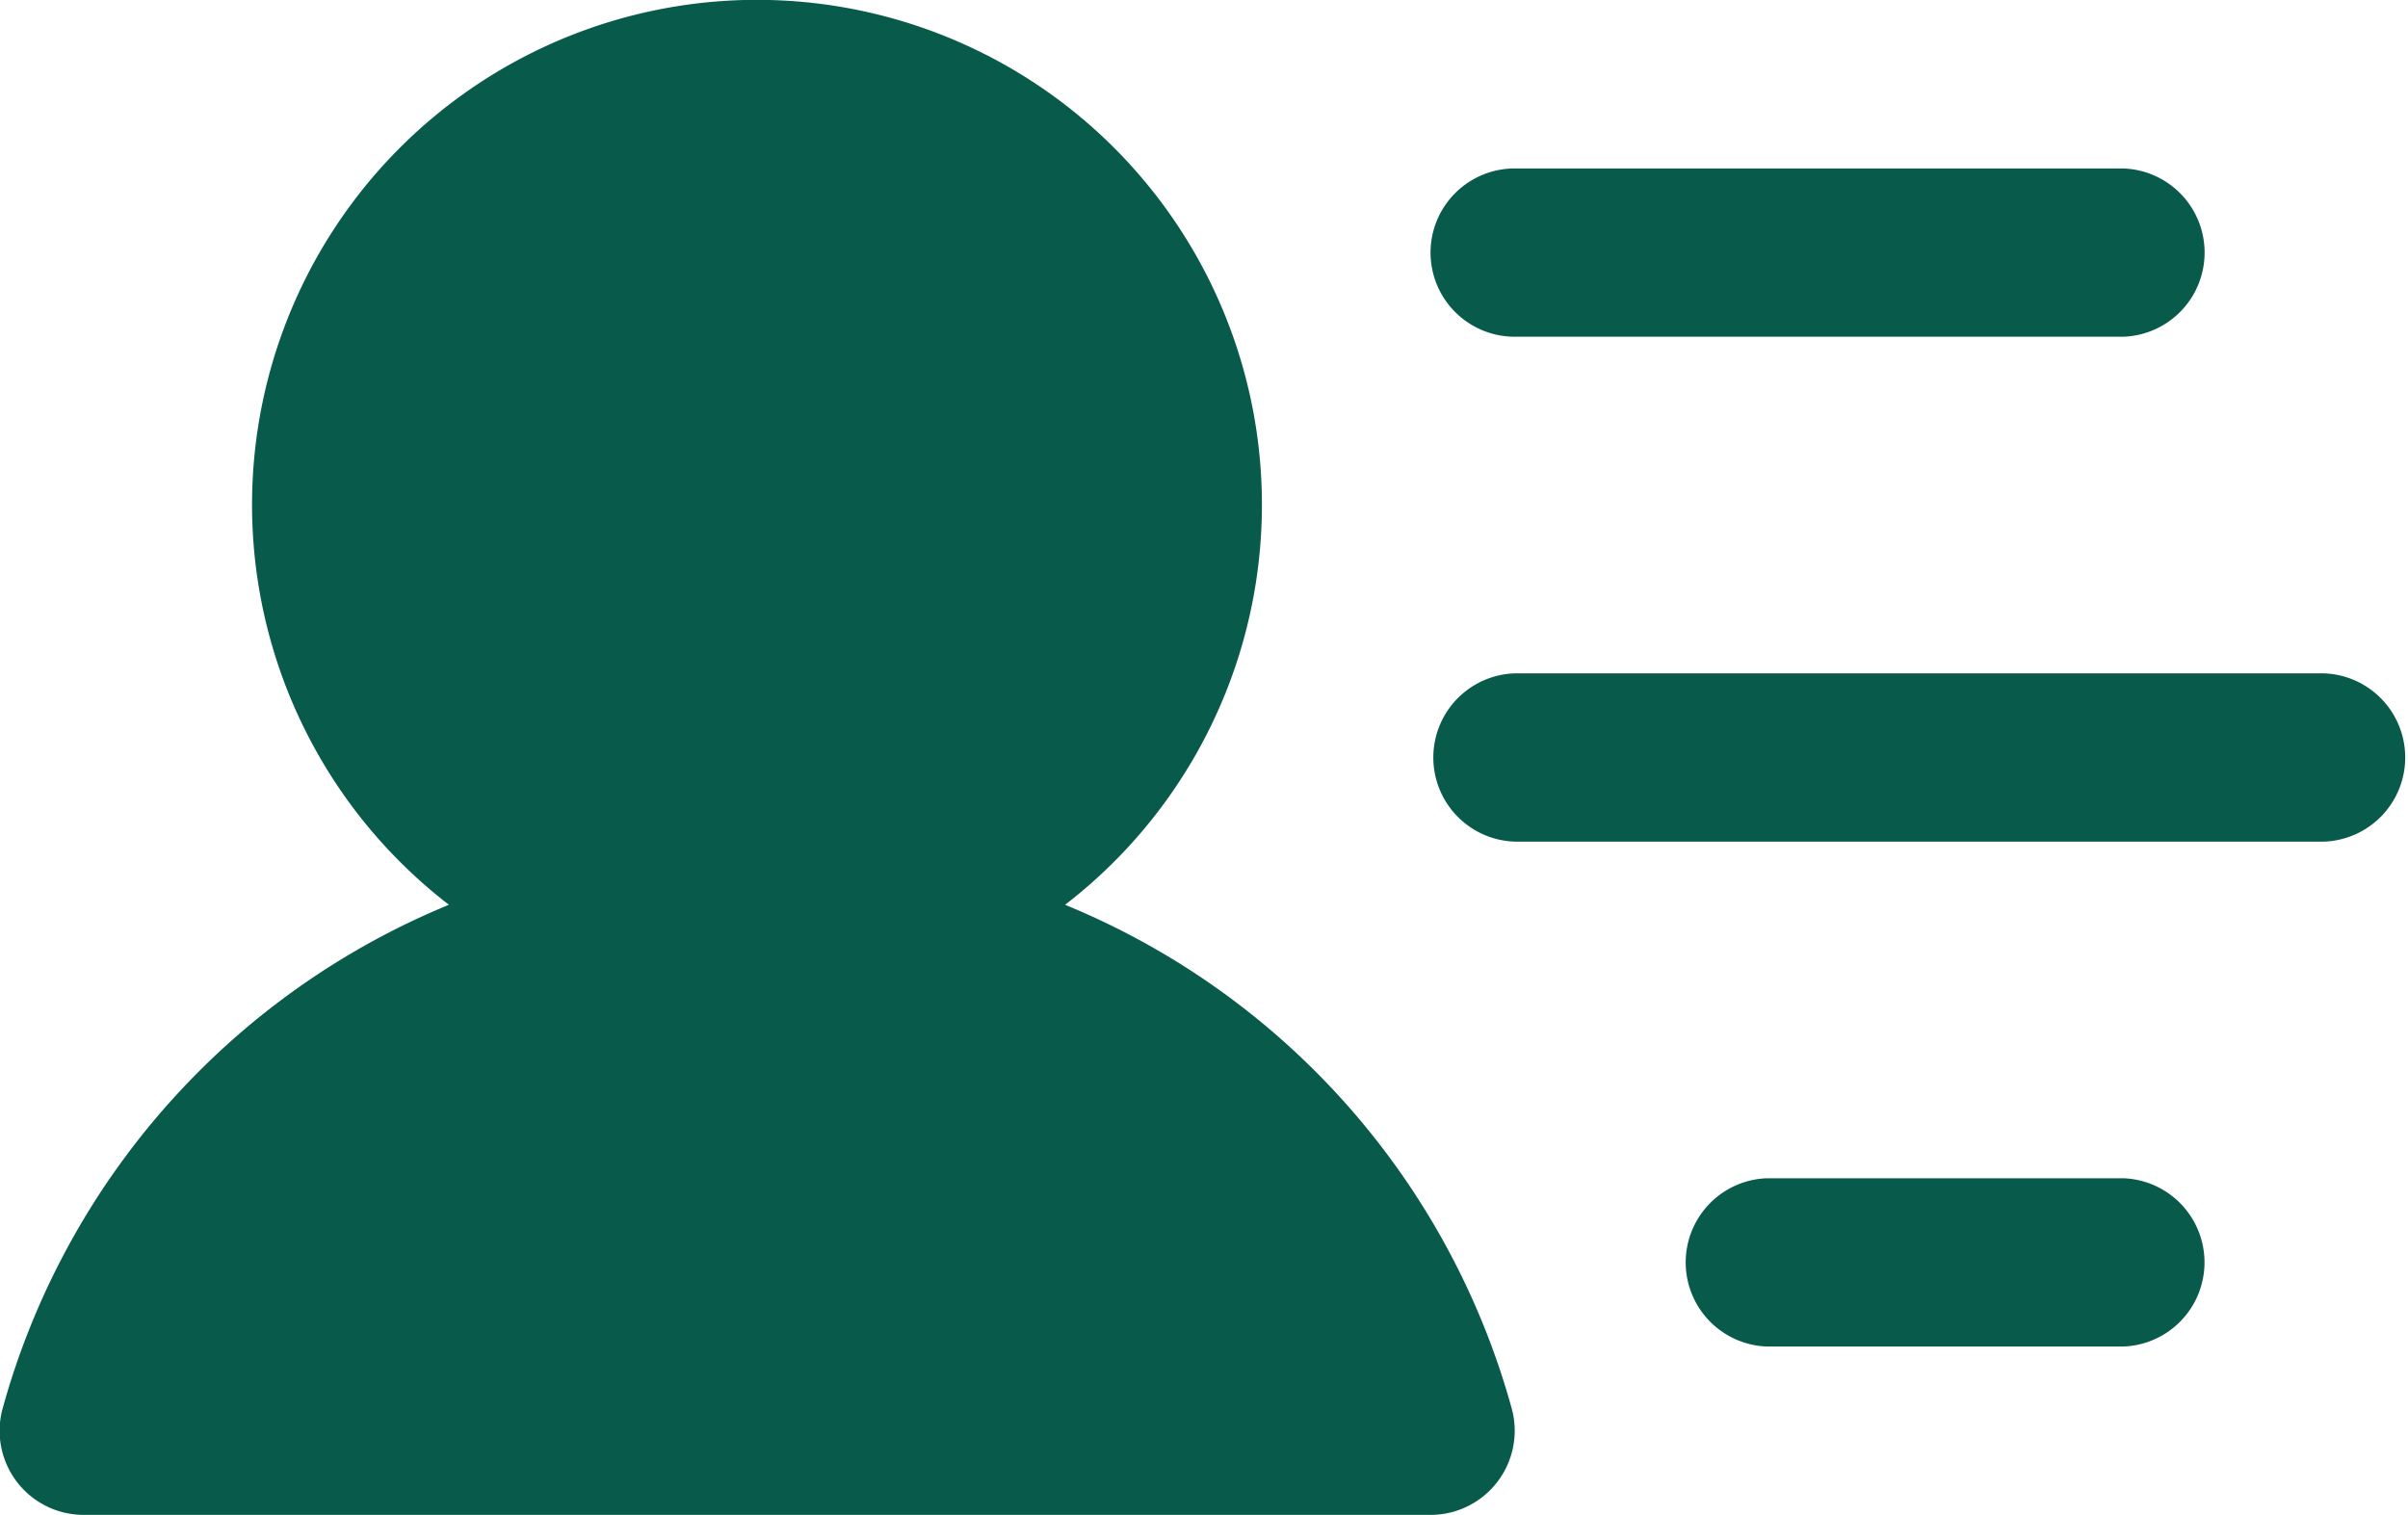 <?xml version="1.0" encoding="UTF-8"?>
<svg xmlns="http://www.w3.org/2000/svg" width="26" height="16.358" viewBox="0 0 26 16.358">
  <path id="icon-UserList" d="M16.446,9.725a.909.909,0,0,1,.909-.909h6.57a.909.909,0,0,1,0,1.817h-6.57a.909.909,0,0,1-.909-.909Zm9.645,4.543H17.355a.909.909,0,0,0,0,1.817h8.736a.909.909,0,0,0,0-1.817ZM23.924,19.72H20.08a.909.909,0,0,0,0,1.817h3.844a.909.909,0,0,0,0-1.817ZM12.5,16.767a5.452,5.452,0,1,0-6.653,0,8.255,8.255,0,0,0-4.822,5.452.908.908,0,0,0,.88,1.136H16.446a.909.909,0,0,0,.88-1.136A8.25,8.25,0,0,0,12.5,16.767Z" transform="translate(-1 -6.997)" fill="#085a4a"></path>
</svg>
